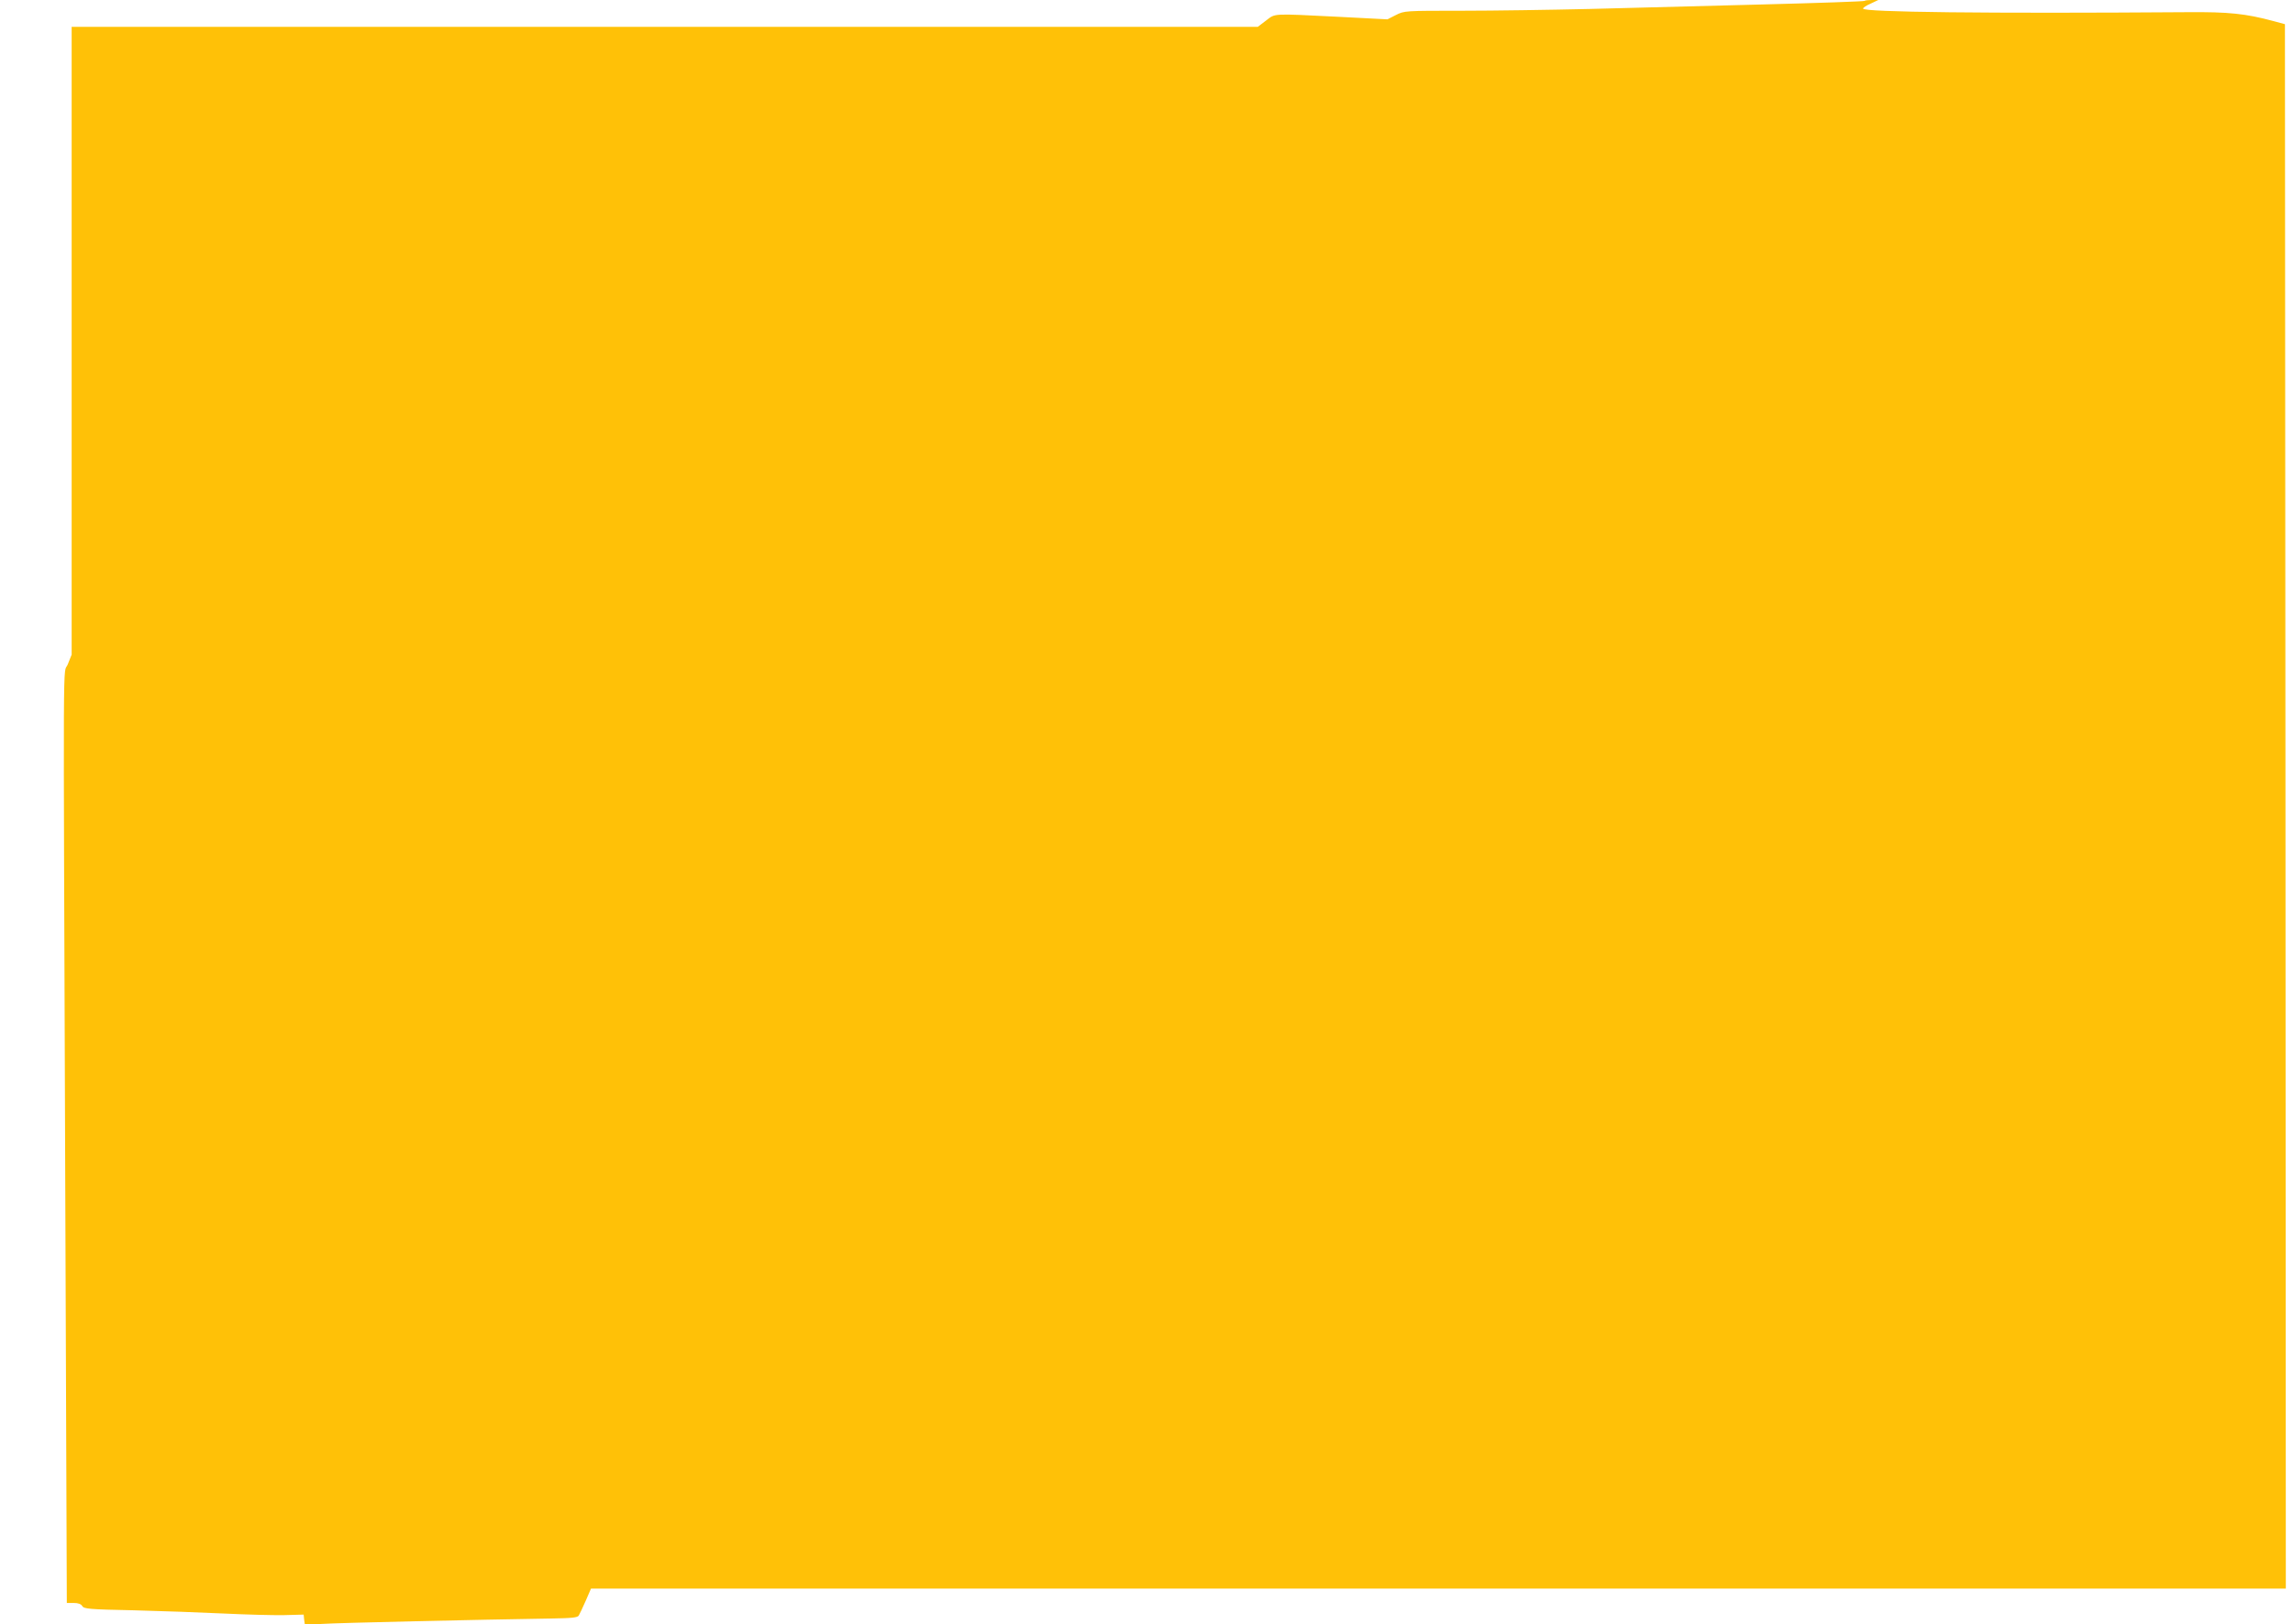 <?xml version="1.0" standalone="no"?>
<!DOCTYPE svg PUBLIC "-//W3C//DTD SVG 20010904//EN"
 "http://www.w3.org/TR/2001/REC-SVG-20010904/DTD/svg10.dtd">
<svg version="1.0" xmlns="http://www.w3.org/2000/svg"
 width="1280pt" height="907pt" viewBox="0 0 1280 907"
 preserveAspectRatio="xMidYMid meet">
<g transform="translate(0,907) scale(0.1,-0.1)"
fill="#ffc107" stroke="none">
<path d="M10408 9065 c-3 -3 -261 -12 -574 -20 -313 -8 -745 -19 -960 -25
-215 -5 -535 -10 -713 -10 -319 0 -322 0 -369 -24 l-47 -24 -270 14 c-381 19
-354 20 -408 -21 l-46 -35 -3310 0 -3311 0 0 -1752 0 -1753 -22 -55 c-27 -67
-25 228 -14 -2832 l9 -2408 38 0 c26 0 41 -6 48 -17 9 -16 37 -19 288 -24 153
-4 379 -12 502 -18 124 -6 274 -10 335 -9 l111 3 3 -29 4 -29 96 6 c88 6 888
24 1271 30 125 2 155 5 162 17 5 8 22 45 39 83 l29 67 4731 0 4730 0 -2 4367
-3 4368 -63 17 c-156 42 -250 52 -482 50 -1126 -8 -1810 0 -1810 20 0 5 19 18
43 28 l42 20 -36 0 c-20 0 -38 -2 -41 -5z"/>
</g>
</svg>
